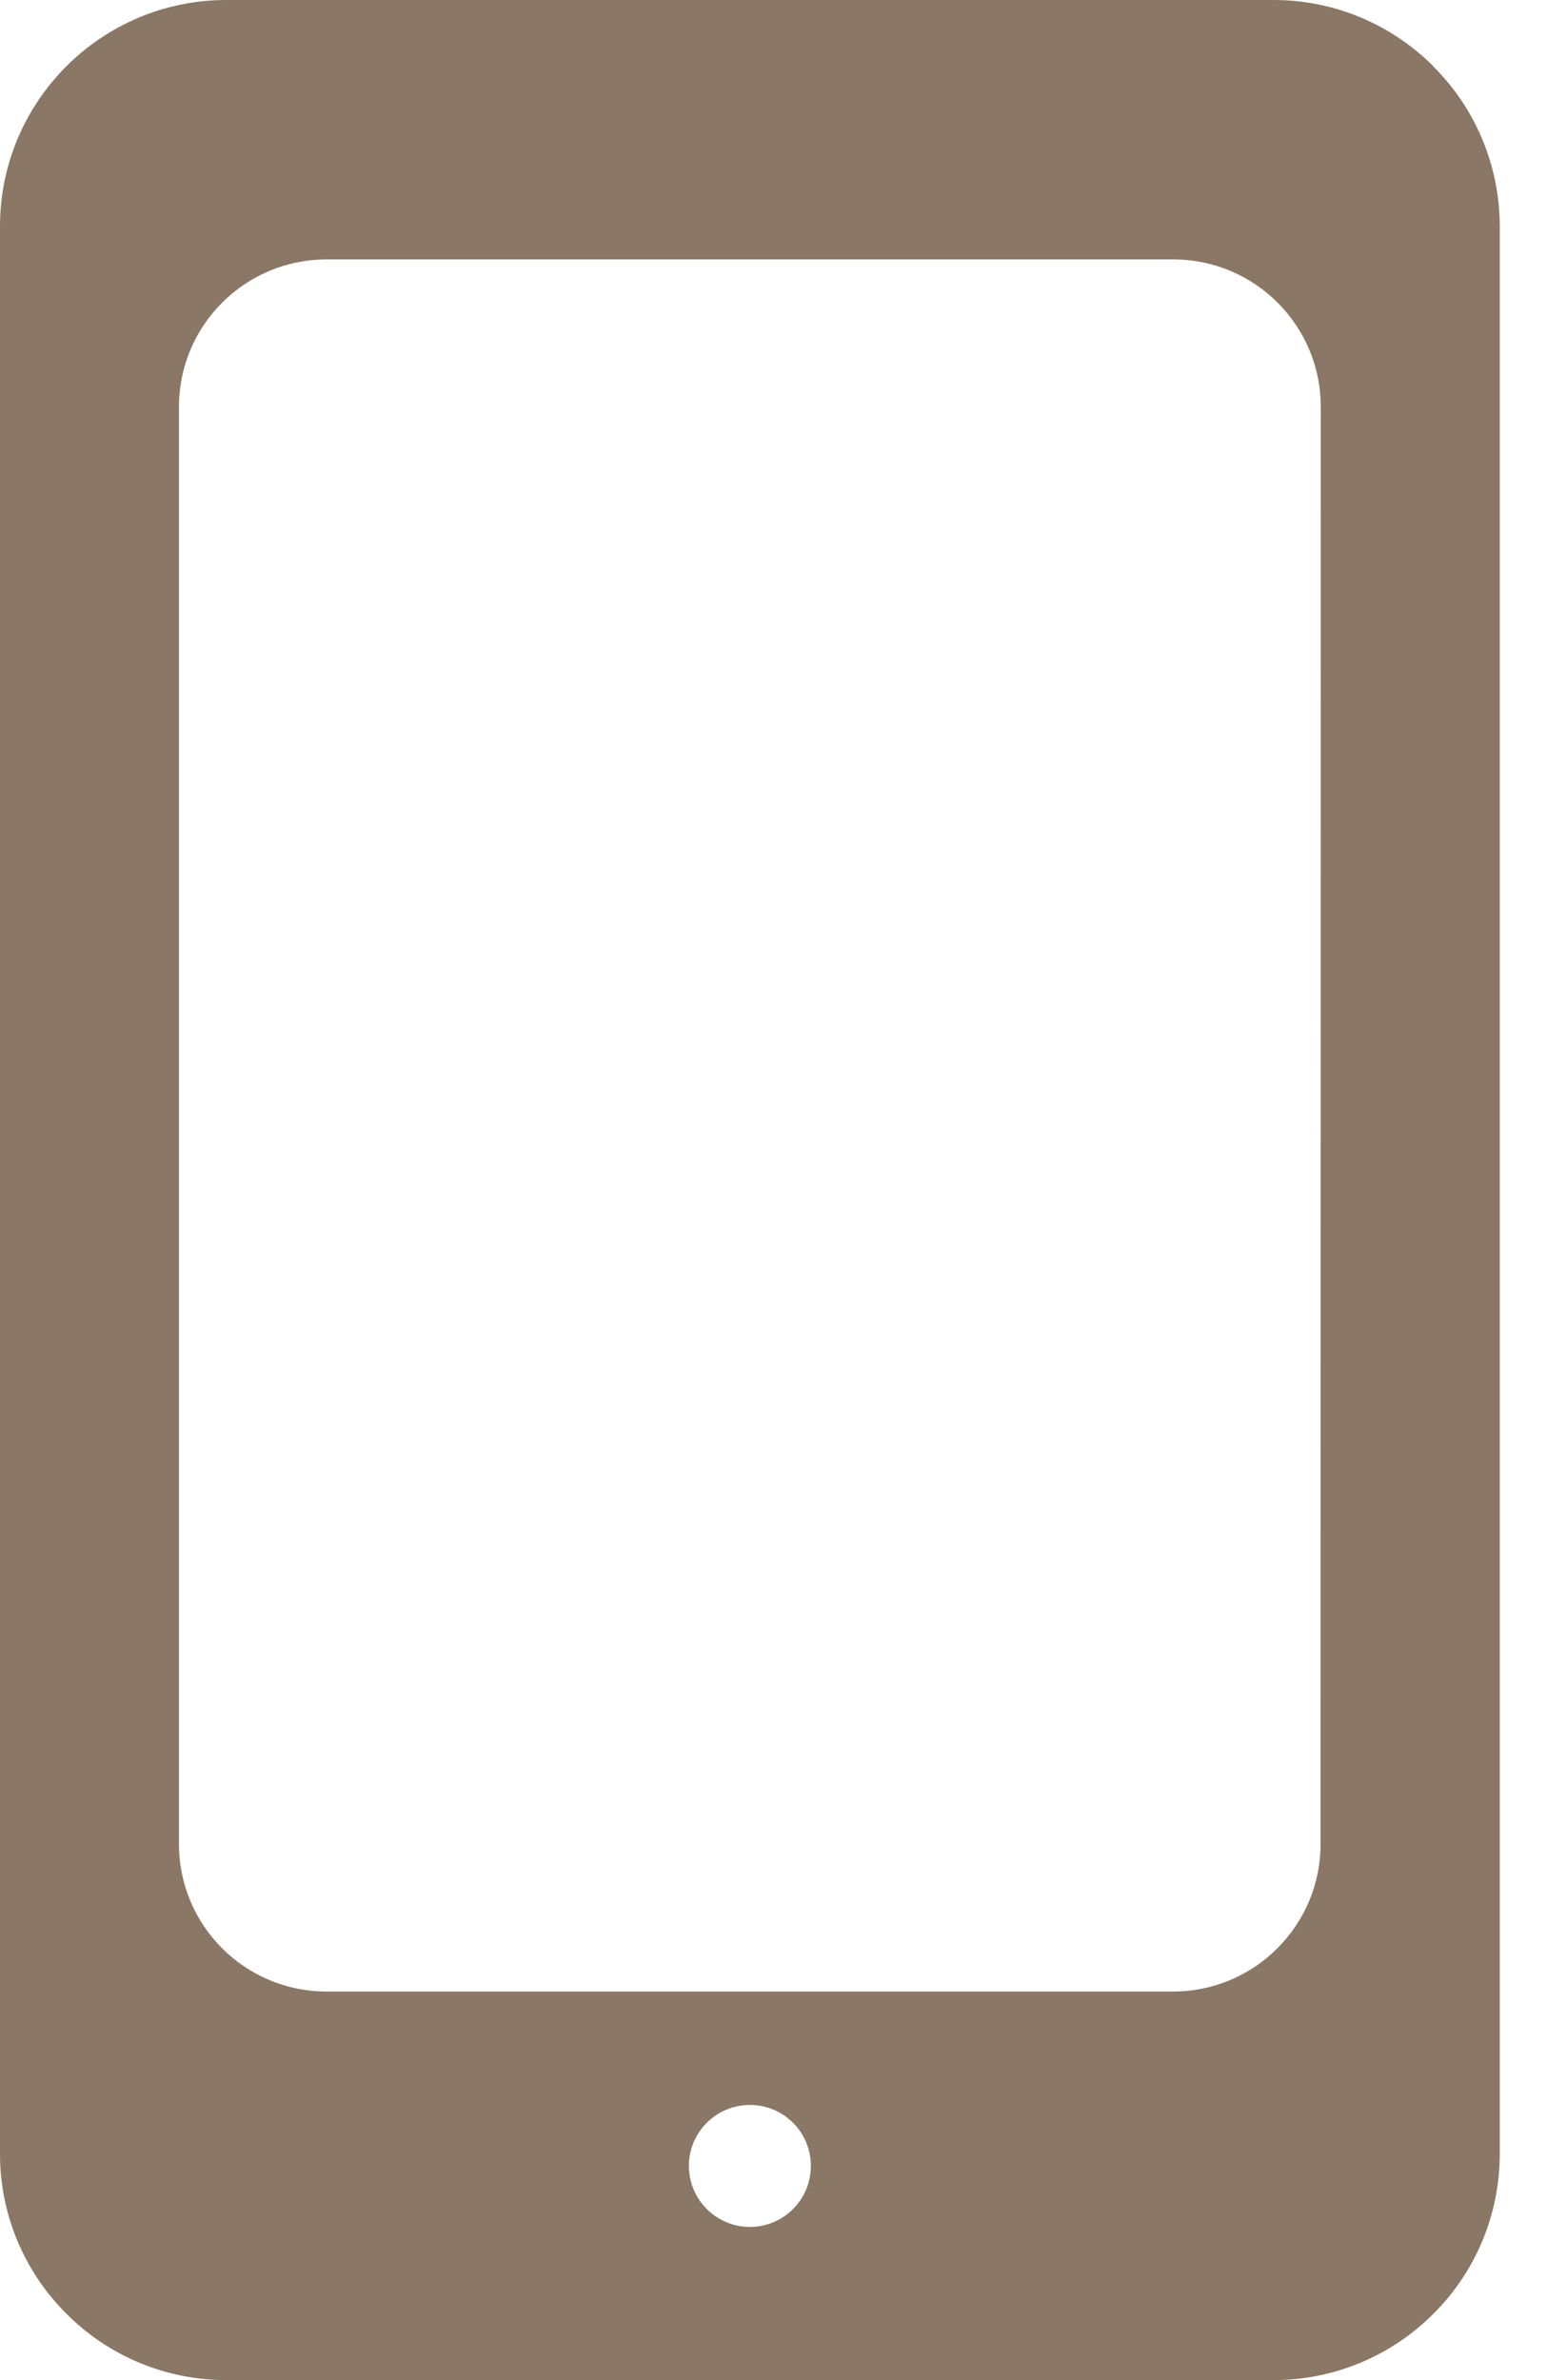 <svg width="13" height="20" viewBox="0 0 13 20" fill="none" xmlns="http://www.w3.org/2000/svg">
<path d="M12.046 0.56V0.558C11.69 0.201 11.208 0 10.704 0H1.897C0.851 0.003 0.003 0.851 0 1.897V18.101C0 18.605 0.201 19.087 0.558 19.442C0.912 19.799 1.394 19.999 1.897 20H10.707C11.209 19.999 11.691 19.799 12.046 19.442C12.402 19.088 12.602 18.606 12.603 18.103V1.899C12.602 1.396 12.402 0.914 12.046 0.56ZM6.302 18.713C6.019 18.713 5.789 18.483 5.789 18.2C5.789 17.917 6.019 17.688 6.302 17.688C6.585 17.688 6.814 17.917 6.814 18.2C6.814 18.483 6.585 18.713 6.302 18.713ZM11.097 15.496C11.097 16.18 10.542 16.735 9.857 16.735H2.744C2.059 16.735 1.504 16.18 1.504 15.496V3.419C1.504 2.735 2.059 2.18 2.744 2.18H9.86C10.544 2.18 11.099 2.735 11.099 3.419L11.097 15.496Z" fill="#8b7765"/>
</svg>

